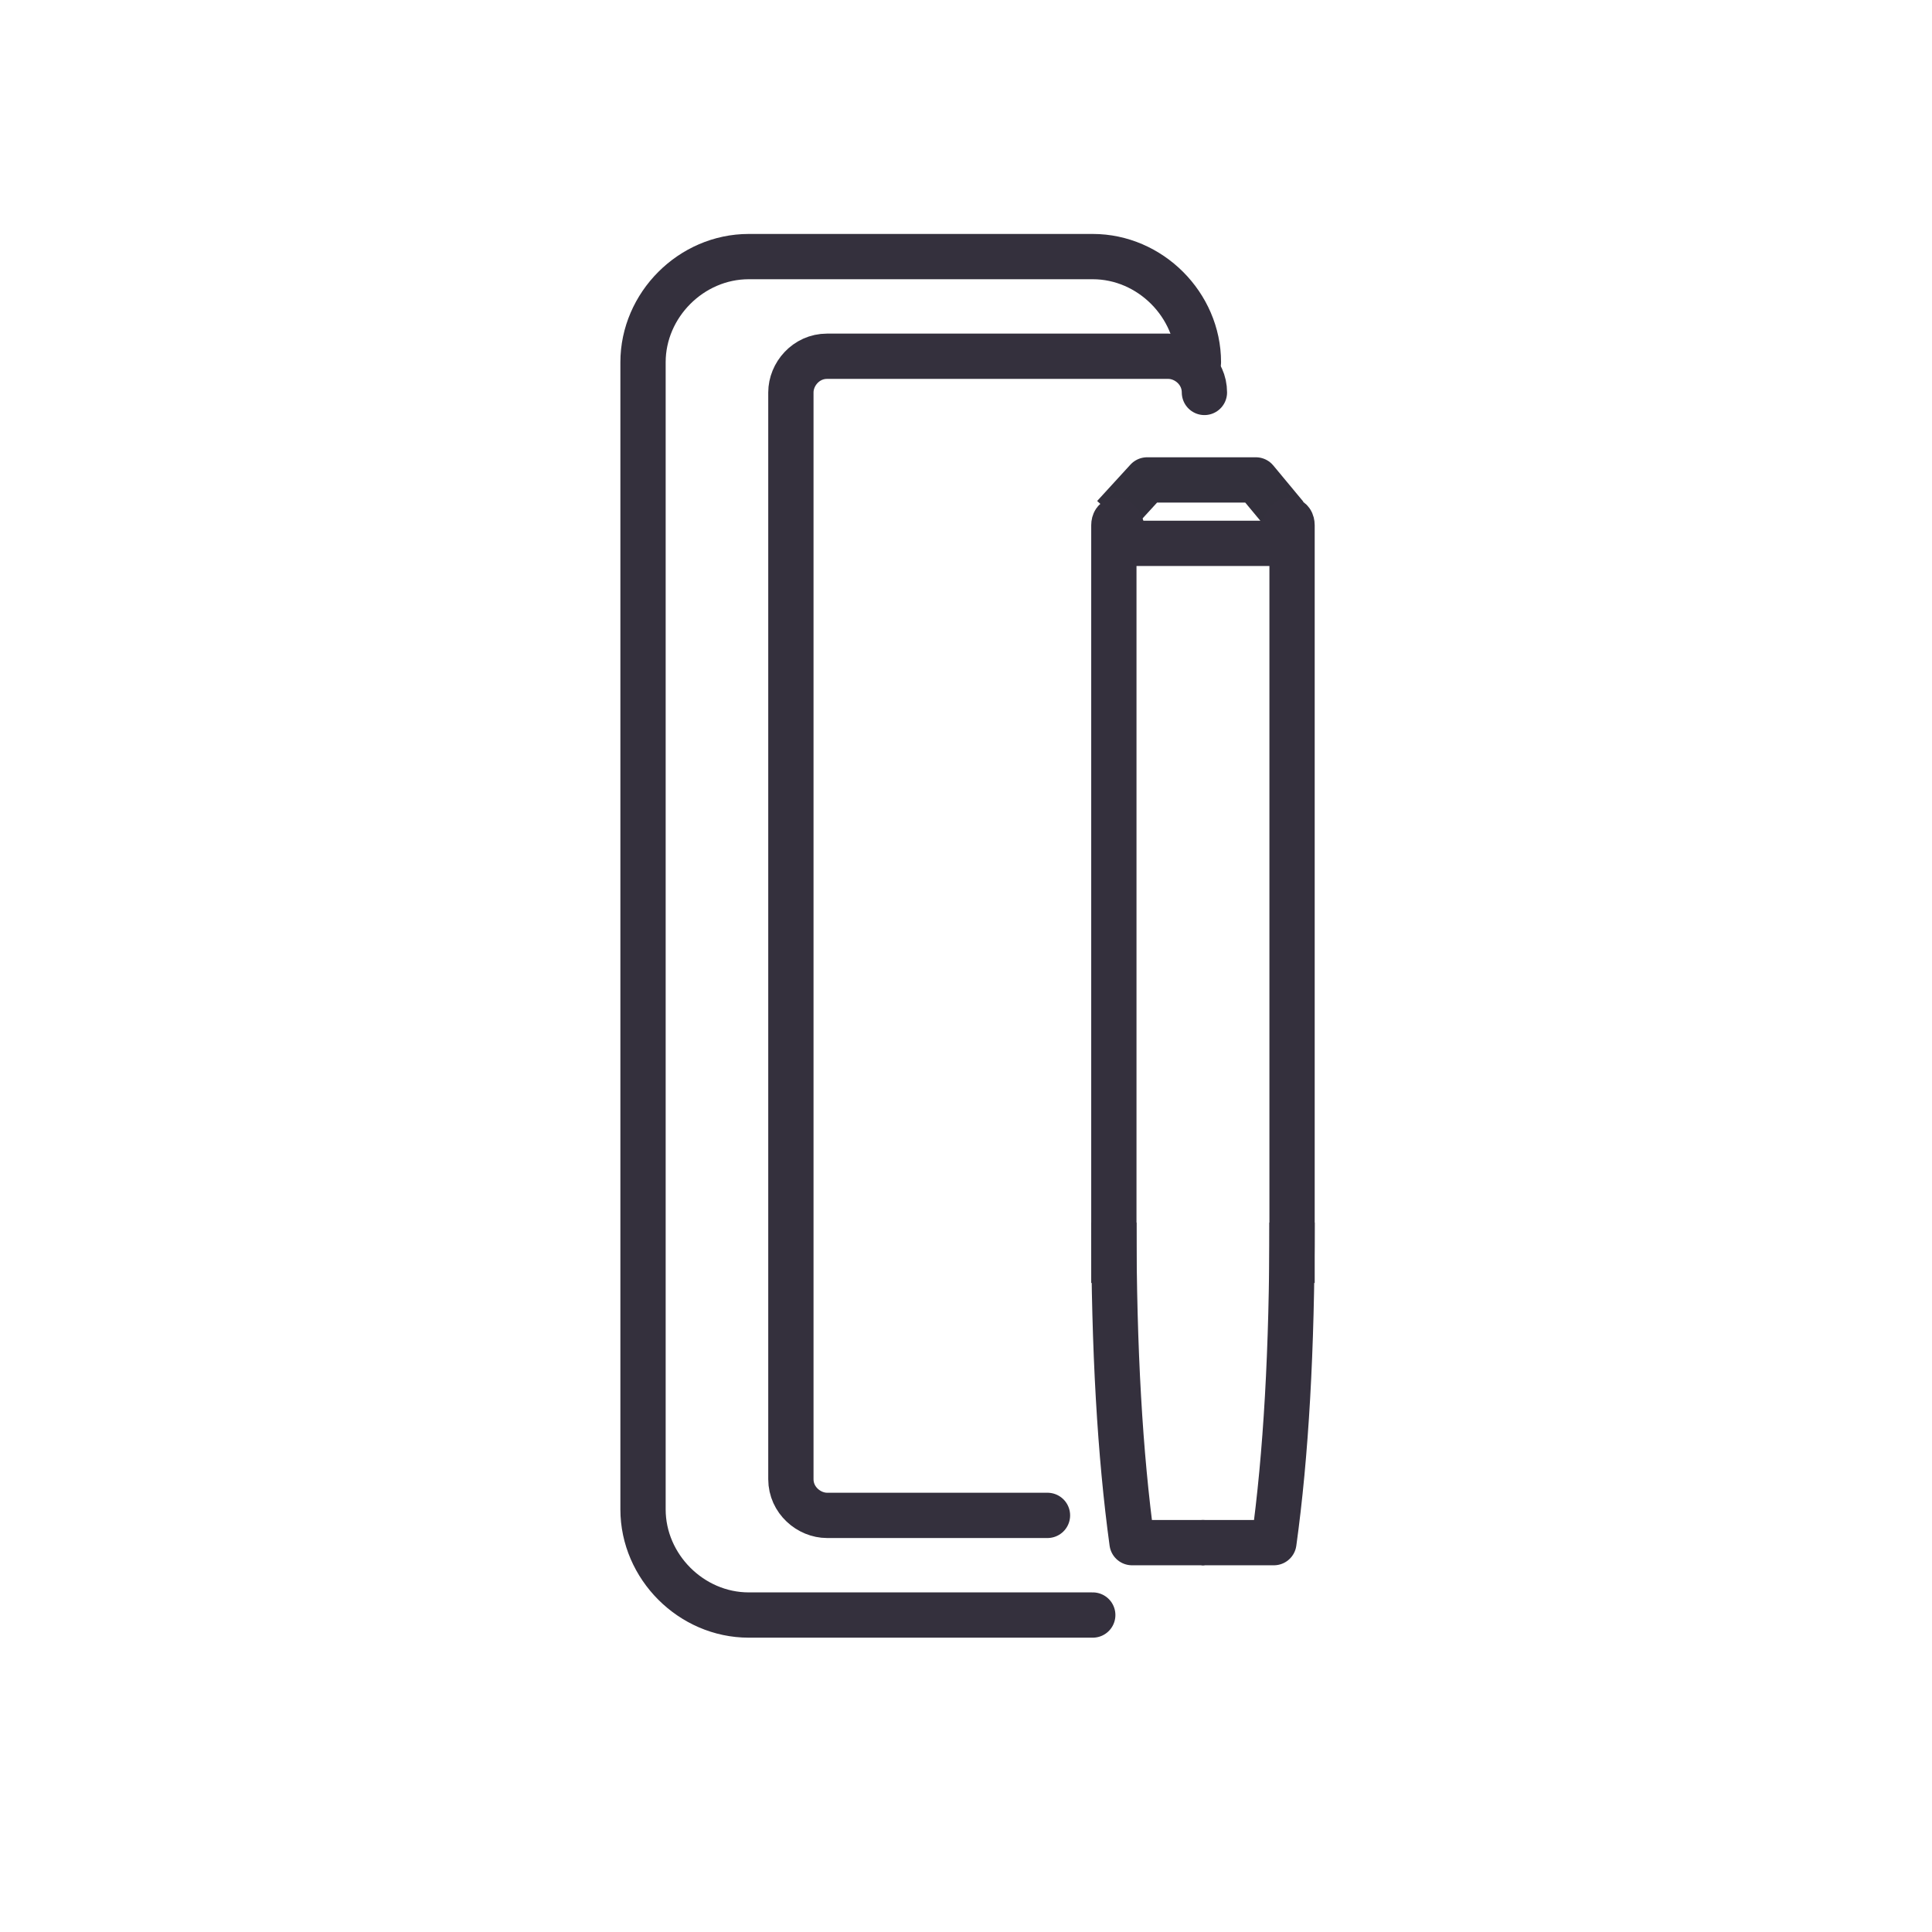 <?xml version="1.0" encoding="UTF-8"?>
<svg xmlns="http://www.w3.org/2000/svg" xmlns:xlink="http://www.w3.org/1999/xlink" width="64px" height="64px" viewBox="0 0 64 64" version="1.1">
<g id="surface1">
<path style="fill:none;stroke-width:1.5;stroke-linecap:round;stroke-linejoin:round;stroke:rgb(20.392%,18.824%,23.922%);stroke-opacity:1;stroke-miterlimit:4;" d="M 39.699 12 C 39.699 10.102 38.102 8.5 36.199 8.5 L 24.801 8.5 C 22.898 8.5 21.301 10.102 21.301 12 L 21.301 50 C 21.301 51.898 22.898 53.5 24.801 53.5 L 36.199 53.5 "/>
<path style="fill:none;stroke-width:1.5;stroke-linecap:round;stroke-linejoin:round;stroke:rgb(20.392%,18.824%,23.922%);stroke-opacity:1;stroke-miterlimit:4;" d="M 39.898 13 C 39.898 12.301 39.301 11.801 38.699 11.801 L 27.398 11.801 C 26.699 11.801 26.199 12.398 26.199 13 L 26.199 49 C 26.199 49.699 26.801 50.199 27.398 50.199 L 34.699 50.199 "/>
<path style="fill:none;stroke-width:1.5;stroke-linecap:butt;stroke-linejoin:round;stroke:rgb(20%,18.824%,23.529%);stroke-opacity:1;stroke-miterlimit:4;" d="M 36.898 17.102 L 38 15.898 C 38 15.898 38.102 15.898 38.199 15.898 L 41.398 15.898 C 41.398 15.898 41.602 15.898 41.602 15.898 L 42.602 17.102 "/>
<path style="fill:none;stroke-width:1.5;stroke-linecap:butt;stroke-linejoin:miter;stroke:rgb(20.392%,18.824%,23.922%);stroke-opacity:1;stroke-miterlimit:4;" d="M 36.898 42.5 L 36.898 17.398 C 36.898 17.199 37.102 17 37.301 18 L 42.398 18 C 42.602 17 42.801 17.199 42.801 17.398 L 42.801 42.5 "/>
<path style="fill:none;stroke-width:1.5;stroke-linecap:butt;stroke-linejoin:round;stroke:rgb(20.392%,18.824%,23.922%);stroke-opacity:1;stroke-miterlimit:4;" d="M 42.801 40.5 C 42.801 44.699 42.602 48.199 42.199 51.102 L 39.801 51.102 "/>
<path style="fill:none;stroke-width:1.5;stroke-linecap:butt;stroke-linejoin:round;stroke:rgb(20.392%,18.824%,23.922%);stroke-opacity:1;stroke-miterlimit:4;" d="M 36.898 40.5 C 36.898 44.699 37.102 48.199 37.5 51.102 L 39.898 51.102 "/>
</g>
</svg>
